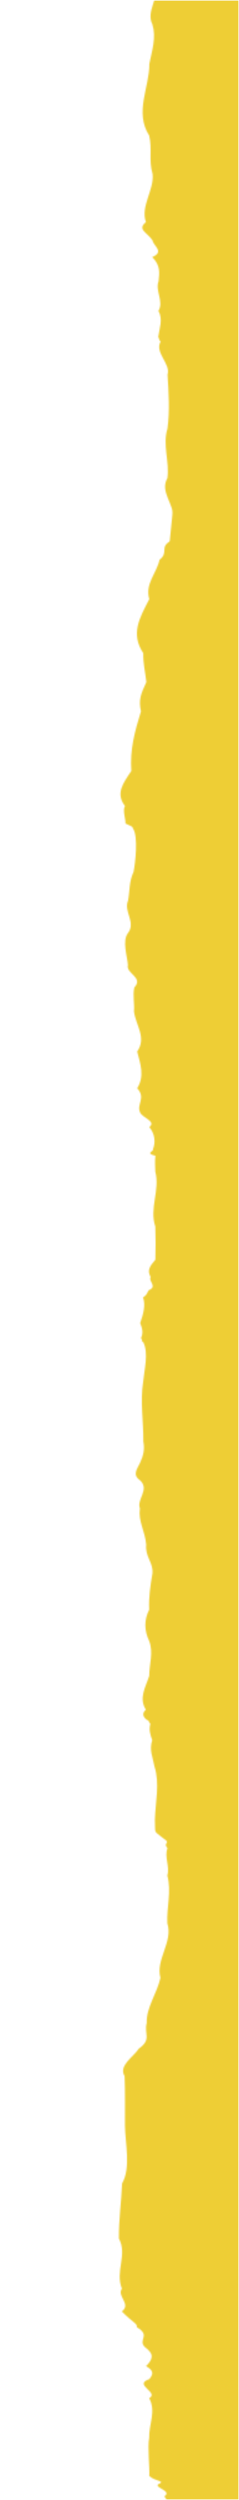 <svg width="192" height="2001" viewBox="0 0 192 2001" fill="none" xmlns="http://www.w3.org/2000/svg">
<g clip-path="url(#clip0_15630_8605)">
<mask id="mask0_15630_8605" style="mask-type:alpha" maskUnits="userSpaceOnUse" x="95" y="-205" width="420" height="2642">
<path d="M122.972 -104.726C121.172 -97.518 122.415 -73.386 123.1 -79.686C125.028 -79.526 123.743 -64.577 125.285 -48.666C128.37 -32.756 119.844 -15.938 124.814 -12.041C127.941 -1.363 117.102 9.101 122.415 19.512C125.671 29.923 122.158 40.388 119.973 51.066C120.187 69.859 107.805 89.72 119.844 108.513C122.415 119.405 119.287 128.214 122.586 139.319C123.957 152.026 112.689 165.213 117.231 177.813C109.776 183.793 118.516 186.142 122.586 192.549C123.186 196.873 132.482 201.518 122.286 205.79C128.969 212.517 128.113 218.123 127.384 225.117C124.428 232.645 131.84 241.294 127.256 248.928C131.154 255.602 127.941 263.184 127.127 269.697C128.07 271.085 127.684 272.74 129.098 273.274C123.828 282.19 137.409 291.213 134.582 299.916C135.481 314.224 136.467 328.746 134.539 343.055C130.426 356.242 136.338 369.643 134.453 382.777C128.198 393.615 140.023 403.492 138.909 414.063C140.794 421.805 142.722 427.518 136.595 433.23C128.113 438.196 135.781 442.093 128.155 448.073C125.842 458.804 116.288 467.346 119.93 479.573C111.961 494.896 104.806 507.282 115.089 522.818C114.917 531.361 116.717 537.874 117.573 545.936C113.075 555.6 111.19 560.245 113.246 569.374C108.148 585.872 104.292 600.02 105.492 617.105C98.937 626.822 92.597 635.097 100.394 645.135C98.252 648.552 101.165 656.24 100.779 659.123C104.678 661.205 106.52 661.151 106.82 663.127C111.233 669.374 108.662 691.156 107.291 697.884C103.564 705.945 104.378 712.779 102.879 720.895C99.066 729.384 109.348 738.193 102.921 746.682C97.823 752.982 102.407 765.956 102.75 772.416C100.951 779.303 115.603 782.24 107.891 790.408C106.477 796.815 108.191 803.222 107.634 809.575C109.005 820.574 118.002 830.557 110.205 841.663C112.732 851.486 116.374 861.257 110.205 871.08C117.488 878.822 109.476 884.054 112.518 890.301C113.846 894.518 126.013 897.508 119.93 902.1C124.514 907.599 125.071 914.326 122.886 919.879C123.957 921.48 116.031 922.975 124.856 925.111C124.3 928.795 124.642 934.08 124.771 937.871C128.669 952.5 119.801 967.129 124.771 981.757C125.028 990.513 125.114 999.536 124.814 1008.29C119.93 1013.84 118.13 1017.05 121.044 1022.17C118.859 1025.38 126.784 1029.7 119.501 1032.69C117.873 1035.2 118.173 1036.38 114.917 1038.51C117.102 1044.54 115.174 1051.7 112.604 1059.01C114.446 1063.5 115.217 1067.07 113.118 1071.4C115.174 1071.56 112.861 1073.43 115.131 1074.34C119.544 1083.25 115.86 1096.44 115.003 1106.1C112.432 1121.85 115.388 1138.08 115.131 1153.78C116.374 1159.76 115.26 1164.99 112.475 1170.92C110.462 1175.51 105.877 1180.31 112.561 1184.91C120.444 1192.27 109.562 1200.07 112.389 1207.33C110.89 1217.63 116.502 1225.43 117.445 1236.27C116.502 1246.36 123.228 1250.47 122.457 1259.38C120.786 1268.99 119.373 1278.77 119.844 1288.38C115.645 1296.7 115.86 1305.14 119.844 1313.47C123.443 1322.76 119.844 1332.05 119.887 1341.34C116.888 1350.68 111.318 1359.12 117.188 1368.46C114.06 1371.18 114.617 1373.91 117.83 1376.52C120.529 1377.32 118.944 1378.34 120.829 1379.67C119.544 1384.26 120.401 1387.52 122.286 1392.86C119.673 1400.76 122.8 1406.63 124.128 1414.05C128.455 1427.3 124.814 1442.78 124.428 1456.45C125.071 1468.67 122.757 1464.51 131.54 1471.66C137.666 1475.56 130.512 1474.65 134.539 1479.35C131.84 1486.13 136.638 1494.25 134.41 1501.13C137.923 1513.89 133.768 1526.6 134.41 1539.36C139.251 1554.2 124.771 1568.67 128.884 1583.03C126.27 1595.26 117.359 1606.95 117.873 1619.18C115.474 1627.93 122.2 1632.26 111.447 1639.79C107.377 1646.3 94.953 1653.29 100.094 1661.73C100.651 1674.33 100.308 1688.64 100.394 1701.45C100.565 1715.55 105.32 1735.09 98.08 1747.63C97.523 1762 95.338 1776.57 95.51 1791.73C102.621 1804.71 92.254 1818 97.952 1831.88C93.539 1837.65 105.792 1844.38 97.866 1850.04C106.606 1859.06 110.59 1859.7 109.905 1862.69C121.643 1869.52 110.29 1872.73 116.459 1878.65C124.214 1884.31 122.757 1888.32 117.316 1893.87C124.042 1897.66 122.928 1900.49 119.972 1904.23C106.52 1908.77 128.241 1914.8 119.844 1919.5C125.585 1930.07 119.458 1940.69 119.844 1951.26C118.387 1958.9 120.358 1975.08 119.93 1981.8C124.685 1986.23 133.468 1985.59 127.255 1988.32C123.357 1991.04 138.823 1993.71 132.011 1998.03C137.195 2007 149.748 2015.65 137.066 2023.98C140.408 2032.74 135.438 2043.25 142.293 2053.93C134.667 2064.61 136.552 2075.39 140.622 2084.79C143.878 2097.6 123.742 2105.4 129.526 2118.85C125.799 2135.14 133.51 2152.38 129.697 2168.56C118.601 2180.25 119.63 2192.69 124.171 2204.28C127.513 2209.08 123.271 2212.02 119.844 2216.08C111.875 2222.22 112.089 2227.82 114.874 2235.14C116.117 2246.46 109.862 2258.79 115.046 2270.11C111.875 2281.69 116.759 2287.51 107.591 2299.31C111.275 2303.58 103.307 2311.8 107.505 2315.6C106.349 2320.83 114.103 2322.75 112.732 2328.89C114.36 2337.06 114.66 2347.1 112.561 2355.37C115.003 2355.37 150.176 2349.34 153.86 2349.34C157.802 2343.14 157.973 2339.99 161.186 2331.08C160.758 2325.21 159.987 2319.39 161.186 2313.51C161.143 2304.81 162.514 2291.73 159.772 2284.52C153.689 2281.37 156.517 2280.36 155.103 2276.46C145.635 2271.87 150.519 2267.81 153.903 2262.9C155.274 2254.89 157.502 2250.14 157.545 2243.25C159.858 2237.11 167.356 2235.08 160.758 2227.88C169.198 2225.37 170.012 2227.93 170.74 2228.04C169.155 2220.51 176.31 2212.02 172.668 2203.96C171.854 2196.96 175.795 2191.09 175.838 2183.72C184.749 2165.57 178.066 2146.62 173.91 2129.1C161.101 2114.53 172.882 2096.96 173.353 2082.07C173.482 2066.91 175.496 2054.89 165.942 2039.84C157.502 2026.7 167.955 2010.05 165.642 1997.66C160.758 1993.65 171.768 1994.14 161.658 1991.52C154.46 1988.21 161.401 1983.94 159.987 1980.36C155.103 1977 156.816 1973.63 158.187 1970.27C168.255 1966.21 159.901 1959.59 156.474 1956.23C153.603 1950.68 144.221 1949.72 151.376 1942.24C158.016 1935.41 158.016 1928.47 151.547 1921.63C152.832 1914.74 145.549 1914.26 147.563 1909.03C142.165 1903.53 141.436 1892.64 139.765 1886.07C139.98 1879.72 141.865 1874.33 136.981 1868.08C136.595 1859.65 135.653 1850.57 127.855 1842.99C131.026 1837.81 117.059 1834.07 117.787 1828.84C114.574 1821.74 119.672 1807.59 117.488 1800.38C118.601 1789.07 112.389 1781.91 121.215 1771.77C134.539 1768.46 123.186 1765.36 123.743 1762.1C127.213 1758.58 122.928 1756.71 129.183 1753.45C130.983 1746.83 130.597 1735.73 134.025 1728.15C140.836 1718.86 135.267 1708.29 134.496 1698.89C135.567 1693.6 138.694 1686.5 134.153 1681.38C136.724 1670.49 140.194 1666.96 151.119 1661.84C153.303 1658.9 163.414 1654.1 163.157 1649.29C166.242 1645.82 160.929 1638.67 165.942 1634.61C166.884 1626.28 178.152 1617.9 173.011 1609.68C178.28 1604.28 170.183 1594.94 173.482 1589.49C170.783 1582.61 167.056 1578.02 168.341 1570.38C169.326 1564.45 167.527 1556.29 168.941 1550.47C174.467 1547.37 178.794 1544.75 172.968 1541.39C166.67 1536.42 169.198 1531.62 173.91 1526.71C184.921 1520.83 172.54 1514.32 178.023 1507.97C169.669 1501.08 184.835 1493.02 178.238 1486.02C184.193 1479.56 187.191 1473.1 178.238 1466.64C181.622 1456.71 180.037 1448.22 175.71 1438.61C172.539 1428.74 168.641 1414.96 176.31 1405.09C179.908 1398.25 184.492 1391.52 181.279 1384.64C182.779 1375.93 185.092 1368.09 186.892 1359.7C189.89 1352.82 189.291 1330.45 187.62 1323.72C172.711 1324.84 178.623 1302.79 180.722 1293.93C181.708 1278.18 179.223 1264.14 183.164 1248.28C183.55 1234.29 191.433 1224.15 189.933 1210.64C189.077 1200.66 194.817 1185.01 190.233 1174.92C189.376 1164.14 189.89 1154.42 181.194 1143.32C185.135 1130.5 184.921 1119.5 183.164 1106.85C182.136 1097.29 185.007 1087.74 183.164 1078.18C182.35 1073.69 187.277 1069.21 182.736 1064.83C180.765 1060.72 179.266 1057.04 178.752 1052.98C176.567 1050.47 178.366 1047.32 177.895 1044.92C177.038 1039.15 174.81 1034.93 170.012 1029.17C165.428 1024.2 165.985 1017.1 166.07 1011.6C165.471 1005.57 167.913 1001.35 165.128 995.158C162.043 986.456 162.6 980.903 155.103 973.375C149.748 959.44 152.361 940.113 151.59 924.684C146.32 909.361 151.933 897.508 146.62 883.413C141.008 875.779 137.538 868.357 134.881 860.135C127.727 855.277 133.639 848.229 134.624 843.318C138.309 832.853 138.437 825.325 131.154 815.288C134.796 809.575 129.955 803.062 129.612 796.922C125.071 795.107 126.57 793.024 130.126 791.209C132.397 790.035 130.34 789.234 134.282 787.312C130.683 782.24 133.725 776.474 130.854 772.256C130.083 757.574 134.025 742.624 132.225 727.675C134.068 718.492 126.399 709.309 132.182 700.126C137.709 686.832 134.239 675.033 136.381 664.408C132.782 657.147 151.975 646.736 146.277 637.66C141.179 625.647 146.834 614.275 149.191 602.85C155.06 593.4 158.23 583.416 155.703 573.539C161.529 563.235 169.369 547.698 166.113 534.831C168.555 531.147 160.672 530.56 161.186 526.876C158.445 522.551 165.856 513.956 161.358 508.937C161.701 499.487 174.21 486.407 159.044 478.772C156.388 472.045 155.317 472.899 153.903 463.128C155.917 456.615 156.774 450.742 156.602 444.282C154.16 440.011 154.375 435.579 156.517 431.308C160.415 423.033 150.947 419.349 160.158 412.195C158.445 401.944 160.073 390.465 168.77 379.467C173.268 363.236 185.049 345.03 178.452 327.572C176.395 315.292 180.08 303.012 178.28 290.733C178.28 278.453 174.725 266.173 178.366 253.894C186.249 243.109 184.407 226.985 176.952 217.055C175.196 208.512 169.327 203.013 171.083 192.923C161.315 181.23 173.097 169.484 171.083 157.792C174.468 145.673 175.71 129.762 171.254 117.857C169.284 111.61 156.474 110.969 164.143 105.951C153.346 100.612 166.242 91.375 165.556 85.983C160.33 69.165 179.009 52.24 176.01 35.583C183.636 24.317 184.45 15.348 185.735 3.335C185.521 -12.735 186.463 -27.471 180.208 -42.58C166.67 -56.728 173.953 -68.955 175.881 -84.278C167.656 -90.631 182.993 -96.237 178.452 -102.697C172.882 -108.57 173.225 -114.603 178.366 -120.476C174.296 -120.476 165.171 -116.525 150.733 -112.521C140.58 -108.57 121.429 -104.566 123.1 -104.566L122.972 -104.726Z" fill="#eece35"/>
<path d="M133.232 2198.42L133.232 2436.5L411.273 2436.5C429.048 1646.71 473.89 33.852 511.064 -99.225C548.237 -232.301 274.665 -211.508 133.232 -184.477L152.276 275.052L105.047 743.938L133.232 936.274L152.276 1567.35L105.047 1797.11L152.276 2036.23L133.232 2198.42Z" fill="#eece35"/>
</mask>
<g mask="url(#mask0_15630_8605)">
<rect x="228.5" y="-342.324" width="2915.41" height="142" transform="rotate(90 228.5 -342.324)" fill="#eece35"/>
</g>
</g>
<defs>
<clipPath id="clip0_15630_8605">
<rect width="2000" height="191" fill="#eece35" transform="translate(191.5 0.5) rotate(90)"/>
</clipPath>
</defs>
</svg>

